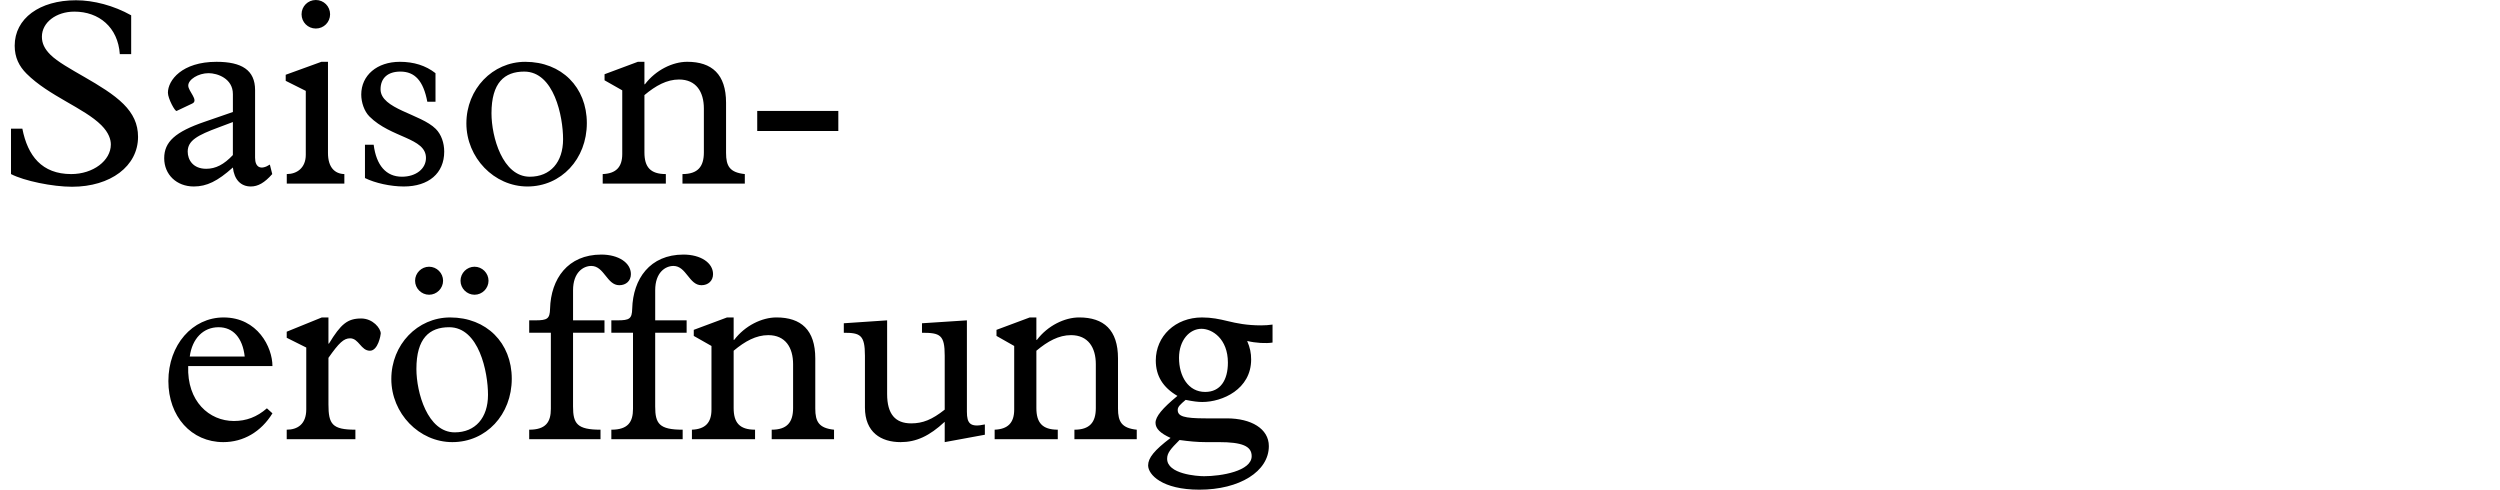 <?xml version="1.0" encoding="utf-8"?>
<!-- Generator: Adobe Illustrator 16.0.4, SVG Export Plug-In . SVG Version: 6.00 Build 0)  -->
<!DOCTYPE svg PUBLIC "-//W3C//DTD SVG 1.1//EN" "http://www.w3.org/Graphics/SVG/1.1/DTD/svg11.dtd">
<svg version="1.1" xmlns="http://www.w3.org/2000/svg" xmlns:xlink="http://www.w3.org/1999/xlink" x="0px" y="0px"
	 width="293.386px" height="57.458px" viewBox="0 0 293.386 57.458" enable-background="new 0 0 293.386 57.458"
	 xml:space="preserve">
<g id="Ebene_4">
</g>
<g id="Ebene_3">
	<path d="M143.044,51.885c2.729,0,3.845,0.467,3.845,1.645c0,1.766-3.597,2.355-5.58,2.355c-0.837,0-4.341-0.248-4.341-2.047
		c0-0.682,0.403-1.146,1.457-2.201c1.116,0.156,2.077,0.248,3.069,0.248H143.044z M138.363,41.996c0-2.076,1.24-3.41,2.635-3.41
		c1.271,0,3.101,1.18,3.101,3.969c0,2.076-0.899,3.441-2.666,3.441C139.448,45.996,138.363,44.166,138.363,41.996 M149.337,38.09
		c-0.526,0.062-0.774,0.094-1.333,0.094c-1.705,0-2.883-0.248-3.905-0.496c-1.023-0.248-1.923-0.434-3.038-0.434
		c-3.131,0-5.425,2.201-5.425,5.053c0,1.799,0.837,3.162,2.541,4.154c-1.767,1.457-2.572,2.418-2.572,3.162
		c0,0.682,0.589,1.24,1.767,1.768c-1.922,1.455-2.635,2.355-2.635,3.223c0,1.086,1.643,2.852,6.014,2.852
		c4.712,0,8.153-2.139,8.153-5.113c0-2.047-2.077-3.256-4.929-3.256h-2.48c-2.573,0-3.286-0.248-3.286-0.992
		c0-0.371,0.311-0.65,0.931-1.178c0.93,0.186,1.457,0.248,1.952,0.248c2.356,0,5.735-1.488,5.735-4.99
		c0-0.744-0.124-1.365-0.465-2.172c0.992,0.248,2.231,0.311,2.976,0.188V38.09z M121.623,41.16c1.333-1.117,2.635-1.83,4.062-1.83
		c2.015,0,2.914,1.457,2.914,3.41v5.146c0,1.674-0.713,2.541-2.512,2.541v1.117h7.316v-1.117c-1.767-0.186-2.201-0.93-2.201-2.479
		v-5.891c0-3.348-1.674-4.805-4.557-4.805c-1.705,0-3.689,0.961-4.96,2.635h-0.062v-2.635h-0.774l-3.906,1.457v0.713l2.077,1.178
		v7.471c0,1.551-0.744,2.295-2.294,2.355v1.117h7.408v-1.117c-1.828,0-2.511-0.836-2.511-2.541V41.16z M115.578,49.809
		c-1.705,0.373-2.108-0.094-2.108-1.488V37.594l-5.27,0.342v1.115c2.139,0,2.666,0.248,2.666,2.697v6.324
		c-1.488,1.178-2.572,1.613-3.938,1.613c-1.859,0-2.82-1.086-2.82-3.441v-8.65l-5.084,0.342v1.115c1.922,0,2.48,0.248,2.48,2.697
		v6.076c0,2.914,1.891,4.061,4.185,4.061c1.829,0,3.379-0.713,5.177-2.387v2.387l4.712-0.867V49.809z M86.097,41.16
		c1.334-1.117,2.636-1.83,4.062-1.83c2.015,0,2.914,1.457,2.914,3.41v5.146c0,1.674-0.713,2.541-2.511,2.541v1.117h7.316v-1.117
		c-1.768-0.186-2.201-0.93-2.201-2.479v-5.891c0-3.348-1.674-4.805-4.558-4.805c-1.705,0-3.688,0.961-4.96,2.635h-0.062v-2.635
		h-0.774l-3.906,1.457v0.713l2.077,1.178v7.471c0,1.551-0.744,2.295-2.294,2.355v1.117h7.409v-1.117
		c-1.829,0-2.512-0.836-2.512-2.541V41.16z M76.89,39.051h3.689v-1.457H76.89v-3.533c0-2.107,1.209-2.852,2.14-2.852
		c1.519,0,1.829,2.262,3.286,2.262c0.806,0,1.363-0.525,1.363-1.301c0-1.334-1.457-2.295-3.472-2.295
		c-3.937,0-5.921,2.854-6.014,6.355c-0.031,1.178-0.31,1.363-1.736,1.363h-0.713v1.457h2.542v8.93c0,1.549-0.589,2.447-2.542,2.447
		v1.117h8.37v-1.117c-2.759,0-3.225-0.713-3.225-2.727V39.051z M67.25,39.051h3.689v-1.457H67.25v-3.533
		c0-2.107,1.21-2.852,2.14-2.852c1.519,0,1.828,2.262,3.285,2.262c0.807,0,1.364-0.525,1.364-1.301c0-1.334-1.457-2.295-3.472-2.295
		c-3.938,0-5.921,2.854-6.014,6.355c-0.031,1.178-0.311,1.363-1.736,1.363h-0.713v1.457h2.542v8.93c0,1.549-0.589,2.447-2.542,2.447
		v1.117h8.369v-1.117c-2.758,0-3.224-0.713-3.224-2.727V39.051z M50.355,31.301c-0.899,0-1.644,0.744-1.644,1.645
		c0,0.898,0.744,1.643,1.644,1.643s1.643-0.744,1.643-1.643C51.998,32.045,51.255,31.301,50.355,31.301 M55.688,31.301
		c-0.899,0-1.644,0.744-1.644,1.645c0,0.898,0.744,1.643,1.644,1.643s1.643-0.744,1.643-1.643
		C57.33,32.045,56.587,31.301,55.688,31.301 M48.867,43.299c0-3.596,1.519-4.898,3.845-4.898c3.502,0,4.557,5.27,4.557,7.936
		c0,2.697-1.488,4.402-3.906,4.402C50.169,50.738,48.867,46.059,48.867,43.299 M45.923,44.477c0,4.029,3.254,7.408,7.16,7.408
		c3.969,0,6.975-3.223,6.975-7.439c0-4.215-2.976-7.191-7.223-7.191C48.991,37.254,45.923,40.447,45.923,44.477 M38.544,41.996
		c1.24-1.766,1.799-2.293,2.543-2.293c1.022,0,1.271,1.457,2.324,1.457c0.961,0,1.271-1.861,1.271-2.016
		c0-0.619-0.93-1.768-2.295-1.768c-1.611,0-2.387,0.652-3.781,2.945h-0.062v-3.068h-0.775l-4.122,1.674v0.713l2.294,1.146v7.254
		c0,1.768-1.055,2.387-2.294,2.387v1.117h8.06v-1.117c-2.729,0-3.162-0.65-3.162-2.975V41.996z M22.269,41.842
		c0.279-2.107,1.582-3.441,3.38-3.441c1.704,0,2.821,1.24,3.069,3.441H22.269z M31.972,42.957c0-2.201-1.735-5.703-5.734-5.703
		c-3.658,0-6.479,3.225-6.479,7.471c0,4.154,2.696,7.16,6.447,7.16c2.356,0,4.434-1.209,5.766-3.379l-0.65-0.588
		c-1.178,1.023-2.418,1.488-3.875,1.488c-2.883,0-5.518-2.295-5.363-6.449H31.972z"/>
	<path d="M88.864,15.375h9.517V13.02h-9.517V15.375z M75.626,11.16c1.334-1.117,2.636-1.83,4.062-1.83
		c2.015,0,2.914,1.457,2.914,3.41v5.146c0,1.674-0.713,2.541-2.511,2.541v1.117h7.316v-1.117c-1.768-0.186-2.201-0.93-2.201-2.479
		v-5.891c0-3.348-1.674-4.805-4.558-4.805c-1.704,0-3.688,0.961-4.96,2.635h-0.062V7.254h-0.774l-3.905,1.457v0.713l2.076,1.178
		v7.471c0,1.551-0.744,2.295-2.294,2.355v1.117h7.409v-1.117c-1.829,0-2.512-0.836-2.512-2.541V11.16z M57.678,13.299
		c0-3.596,1.519-4.898,3.844-4.898c3.503,0,4.558,5.27,4.558,7.936c0,2.697-1.488,4.402-3.906,4.402
		C58.979,20.738,57.678,16.059,57.678,13.299 M54.732,14.477c0,4.029,3.255,7.408,7.161,7.408c3.969,0,6.975-3.223,6.975-7.439
		c0-4.215-2.976-7.191-7.223-7.191C57.802,7.254,54.732,10.447,54.732,14.477 M51.105,8.586c-1.147-0.898-2.542-1.332-4.185-1.332
		c-2.666,0-4.526,1.58-4.526,3.844c0,0.898,0.341,1.953,0.961,2.572c2.542,2.543,6.634,2.48,6.634,4.867
		c0,1.271-1.178,2.201-2.82,2.201c-1.86,0-3.008-1.332-3.317-3.75h-1.022v3.906c1.178,0.588,3.006,0.99,4.557,0.99
		c2.914,0,4.743-1.549,4.743-4.092c0-1.021-0.341-2.014-0.992-2.666c-1.767-1.766-6.479-2.324-6.479-4.648
		c0-1.334,0.869-2.078,2.325-2.078c1.705,0,2.697,1.086,3.162,3.535h0.961V8.586z M35.389,1.674c0,0.93,0.744,1.674,1.674,1.674
		c0.931,0,1.675-0.744,1.675-1.674S37.993,0,37.062,0C36.133,0,35.389,0.744,35.389,1.674 M35.885,18.166
		c0,1.549-1.054,2.262-2.231,2.262v1.117h6.758v-1.117c-1.117-0.029-1.922-0.773-1.922-2.479V7.254h-0.775l-4.186,1.52v0.713
		l2.356,1.178V18.166z M27.329,14.322v3.875c-1.053,1.115-2.015,1.611-3.131,1.611c-1.55,0-2.17-1.055-2.17-2.016
		c0-1.301,1.147-1.922,3.658-2.852L27.329,14.322z M27.329,13.145l-3.316,1.146c-3.441,1.178-4.743,2.355-4.743,4.277
		s1.457,3.316,3.472,3.316c1.52,0,2.791-0.619,4.588-2.23c0.156,1.426,0.931,2.23,2.108,2.23c0.837,0,1.612-0.434,2.511-1.457
		l-0.279-1.115c-1.053,0.682-1.735,0.342-1.735-0.807V10.57c0-2.355-1.581-3.316-4.526-3.316c-4.061,0-5.703,2.17-5.703,3.627
		c0,0.682,0.836,2.232,1.022,2.139l1.829-0.867c0.807-0.373-0.465-1.426-0.465-2.109c0-0.713,1.178-1.457,2.387-1.457
		c1.023,0,2.852,0.621,2.852,2.449V13.145z M1.29,20.428c1.55,0.807,4.897,1.488,7.16,1.488c4.526,0,7.75-2.418,7.75-5.857
		c0-1.52-0.588-2.729-1.705-3.846c-2.324-2.324-6.943-4.152-8.586-5.797C5.227,5.734,4.917,5.084,4.917,4.309
		c0-1.674,1.674-2.945,3.812-2.945c2.883,0,5.115,1.83,5.332,4.992h1.333V1.797c-2.046-1.146-4.401-1.766-6.479-1.766
		c-4.277,0-7.191,2.139-7.191,5.332c0,1.395,0.527,2.418,1.395,3.285c2.604,2.604,6.758,4.029,8.773,6.045
		c0.898,0.898,1.116,1.705,1.116,2.264c0,1.891-2.077,3.471-4.65,3.471c-3.44,0-5.114-2.139-5.735-5.33H1.29V20.428z"/>
</g>
</svg>
